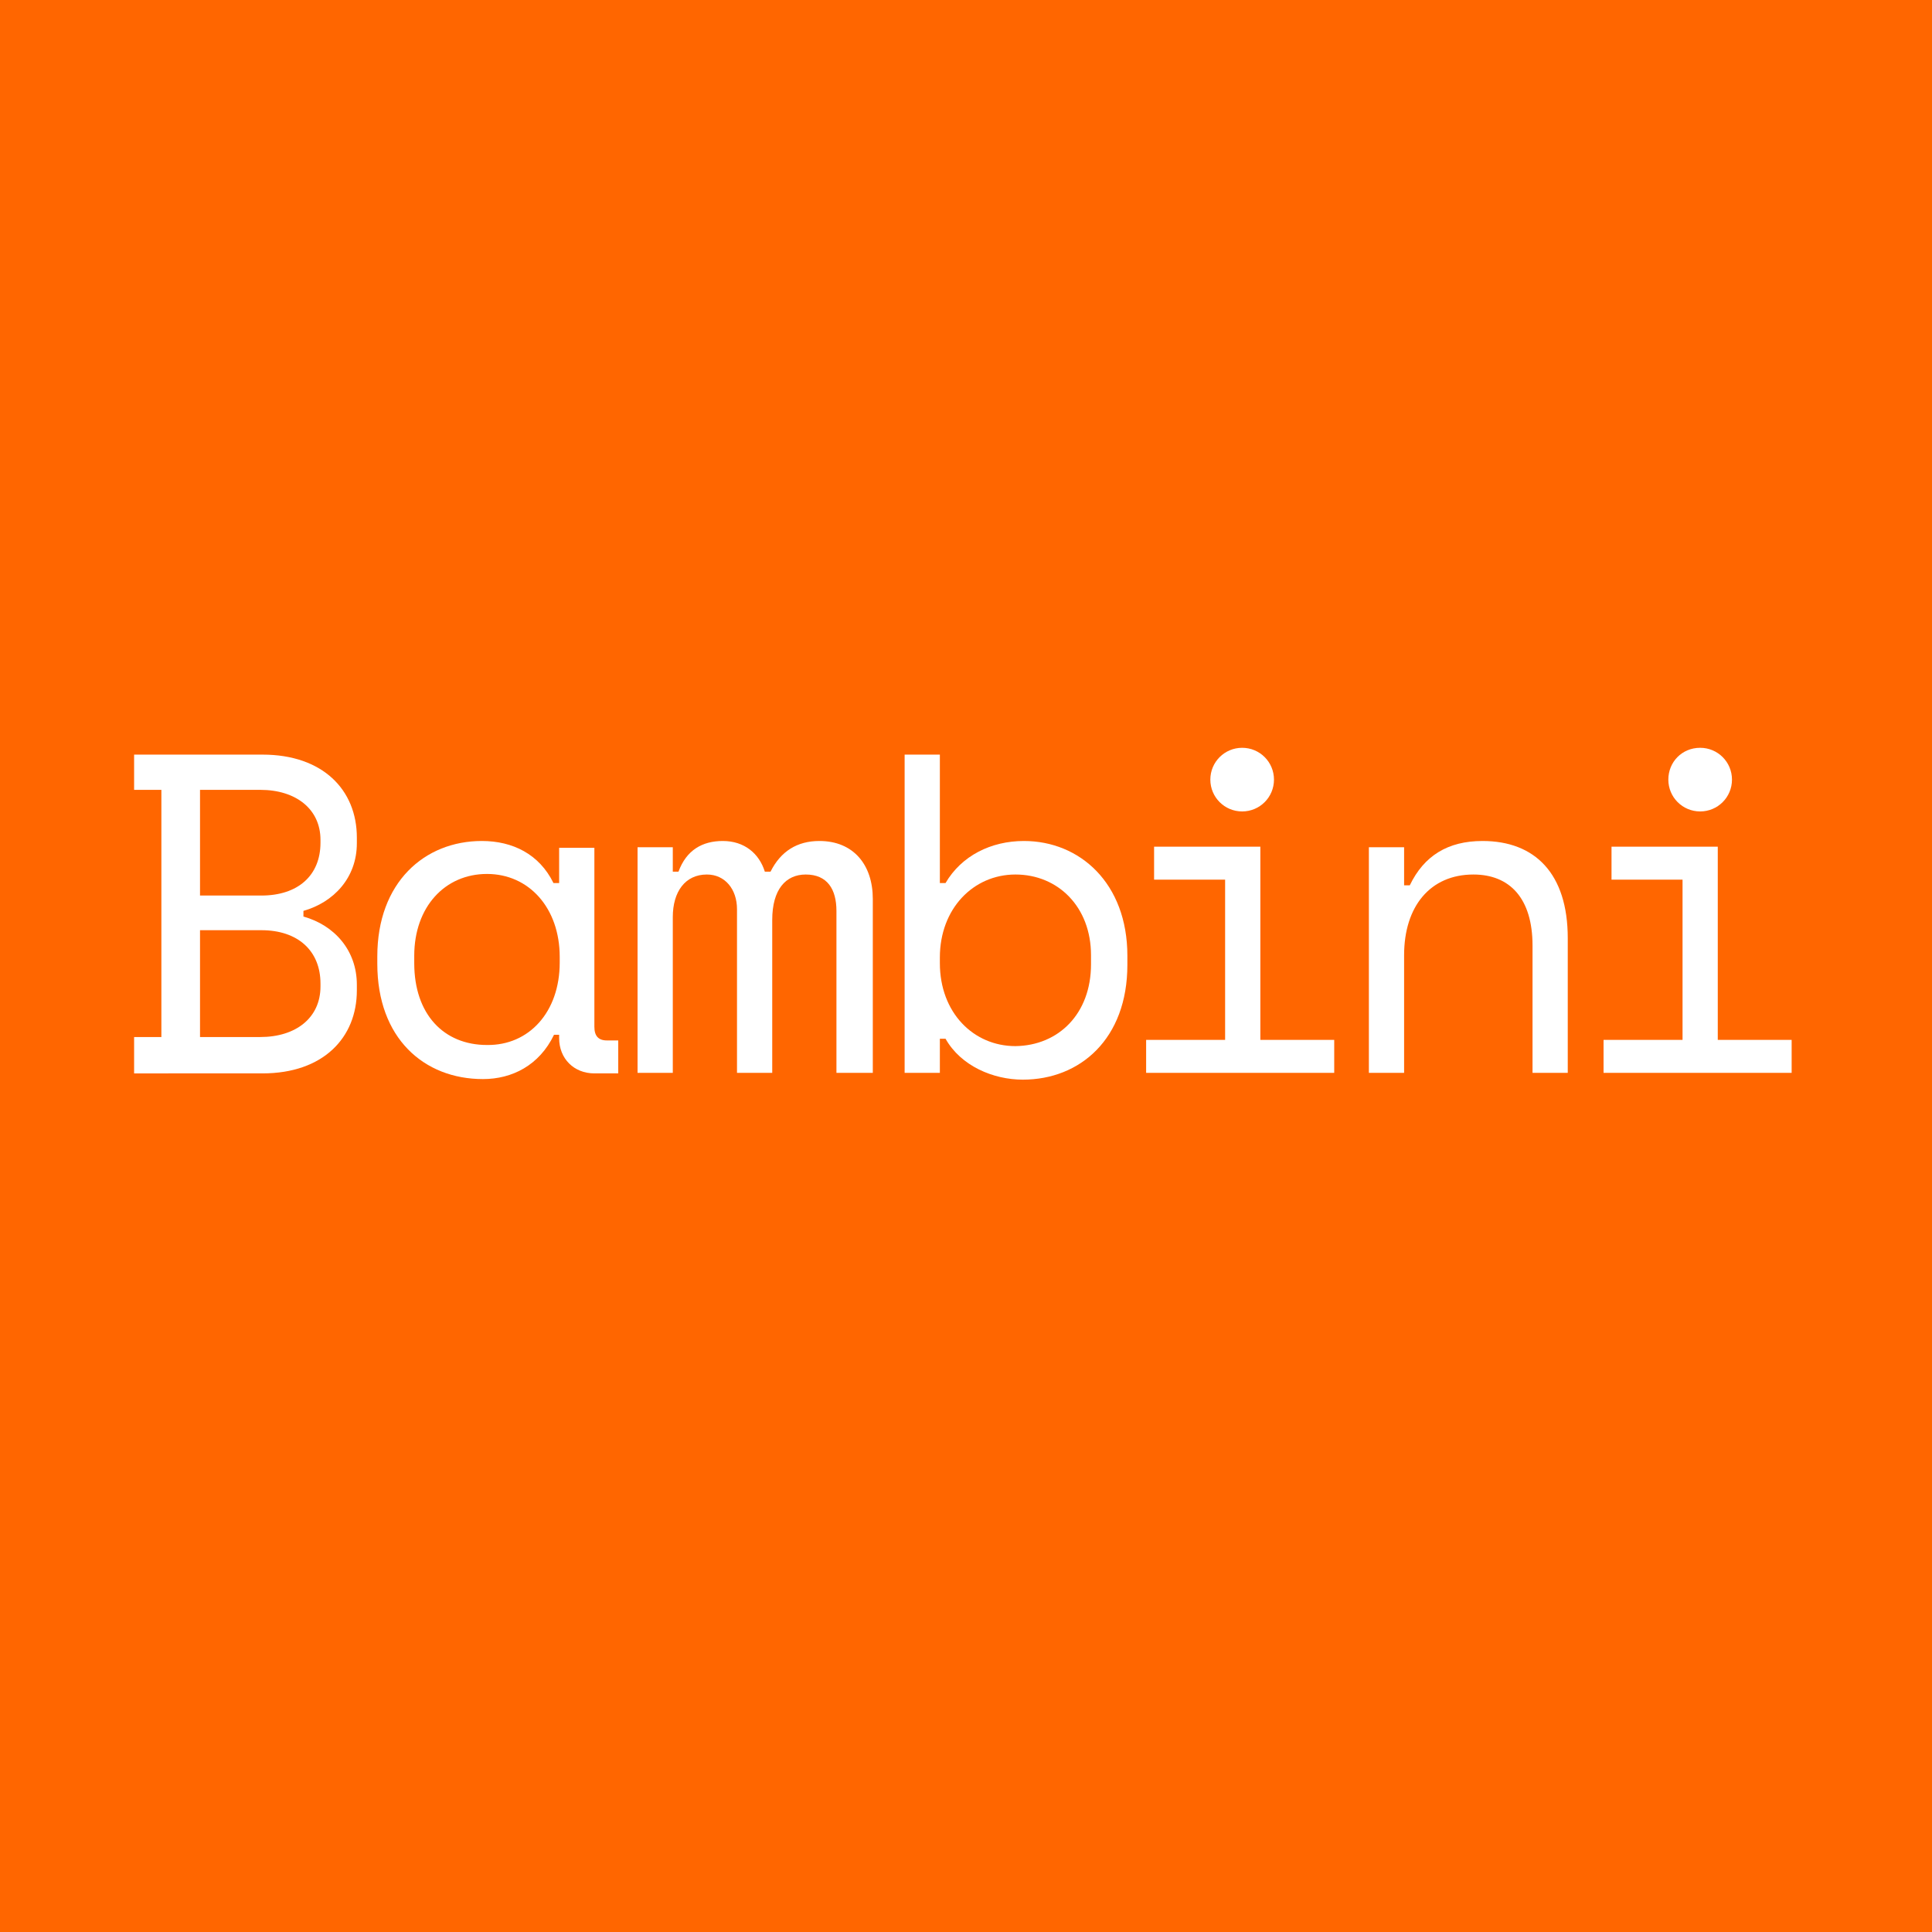 <?xml version="1.0" encoding="utf-8"?>
<!-- Generator: Adobe Illustrator 27.6.1, SVG Export Plug-In . SVG Version: 6.00 Build 0)  -->
<svg version="1.1" id="Layer_2_00000139975054741683301140000009787200503641696911_"
	 xmlns="http://www.w3.org/2000/svg" xmlns:xlink="http://www.w3.org/1999/xlink" x="0px" y="0px" viewBox="0 0 340 340"
	 style="enable-background:new 0 0 340 340;" xml:space="preserve">
<rect x="0" y="0" width="340" height="340" fill="#333333" stroke="none"/>
<style type="text/css">
	.st0{fill:#FF6600;}
	.st1{enable-background:new    ;}
	.st2{fill:#FFFFFF;}
</style>
<symbol  id="New_Symbol_3" viewBox="-170 -170 340 340">
	<rect x="-170" y="-170" class="st0" width="340" height="340"/>
</symbol>
<g id="Layer_1-2">
	<g>
		
			<use xlink:href="#New_Symbol_3"  width="340" height="340" x="-170" y="-170" transform="matrix(1 0 0 1 170 170)" style="overflow:visible;"/>
		<g class="st1">
			<path class="st2" d="M23.6,182.5h4.8V139h-4.8v-6.2h22.6c10.6,0,16.6,6.2,16.6,14.6v1c0,6.1-4.1,10.4-9.4,11.9v1
				c5.4,1.5,9.4,5.9,9.4,12v1c0,8.3-5.9,14.6-16.6,14.6H23.6V182.5z M35.2,157.6H46c6.4,0,10.4-3.5,10.4-9.3v-0.5
				c0-5.4-4.3-8.8-10.6-8.8H35.2V157.6z M35.2,182.5h10.6c6.3,0,10.6-3.4,10.6-8.9v-0.5c0-5.8-4-9.4-10.4-9.4H35.2V182.5z"/>
		</g>
		<g class="st1">
			<path class="st2" d="M98.5,182.1h-1c-2.6,5.4-7.4,7.8-12.5,7.8c-10.4,0-18.6-7.2-18.6-20.3v-1.3c0-13,8.3-20.3,18.4-20.3
				c5.4,0,10.1,2.3,12.6,7.4h1v-6.2h6.2v31.5c0,1.6,0.7,2.4,2.2,2.4h2v5.8h-4.2c-3.6,0-6.2-2.6-6.2-6.2V182.1z M98.5,169.4v-1
				c0-8.6-5.4-14.6-12.8-14.6c-7.4,0-12.8,5.8-12.8,14.4v1.3c0,9,5.2,14.4,12.8,14.4C93.1,184,98.5,178.1,98.5,169.4z"/>
		</g>
		<g class="st1">
			<path class="st2" d="M153.4,188.8h-6.2v-28.5c0-3.8-1.6-6.4-5.4-6.4c-3.5,0-5.9,2.6-5.9,8v26.9h-6.2V160c0-3.5-2.1-6.1-5.3-6.1
				c-3.8,0-6,3-6,7.5v27.4h-6.2v-39.7h6.2v4.3h1c1.4-3.8,4.2-5.4,7.8-5.4c3.8,0,6.4,2.2,7.4,5.4h1c1.8-3.6,4.7-5.4,8.6-5.4
				c6,0,9.4,4.2,9.4,10.2V188.8z"/>
		</g>
		<g class="st1">
			<path class="st2" d="M165.4,188.8h-6.2v-56h6.2v22.6h1c2.8-4.8,8-7.4,13.8-7.4c9.8,0,18.2,7.4,18.2,20.2v1.6
				c0,13-8.3,20.2-18.4,20.2c-5.2,0-10.9-2.4-13.6-7.2h-1V188.8z M192,169.7v-1.6c0-8.5-5.8-14.2-13.3-14.2c-7.4,0-13.3,6-13.3,14.6
				v1c0,8.7,5.9,14.6,13.3,14.6C186.3,184,192,178.4,192,169.7z"/>
		</g>
		<g class="st1">
			<path class="st2" d="M201.7,183h13.9v-28.2h-12.5v-5.8h18.7V183h13v5.8h-33.1V183z M218.6,131.6c3.1,0,5.6,2.5,5.6,5.6
				s-2.5,5.6-5.6,5.6c-3.1,0-5.6-2.5-5.6-5.6S215.5,131.6,218.6,131.6z"/>
			<path class="st2" d="M247.1,188.8h-6.2v-39.7h6.2v6.7h1c2.5-5.2,6.7-7.8,12.8-7.8c9.2,0,15,5.7,15,17.1v23.7h-6.2v-22.4
				c0-8.3-4-12.5-10.4-12.5c-7.6,0-12.2,5.6-12.2,14.2V188.8z"/>
		</g>
		<g class="st1">
			<path class="st2" d="M282.2,183h13.9v-28.2h-12.5v-5.8h18.7V183h13v5.8h-33.1V183z M299.2,131.6c3.1,0,5.6,2.5,5.6,5.6
				s-2.5,5.6-5.6,5.6c-3.1,0-5.6-2.5-5.6-5.6S296,131.6,299.2,131.6z"/>
		</g>
	</g>
</g>
</svg>
